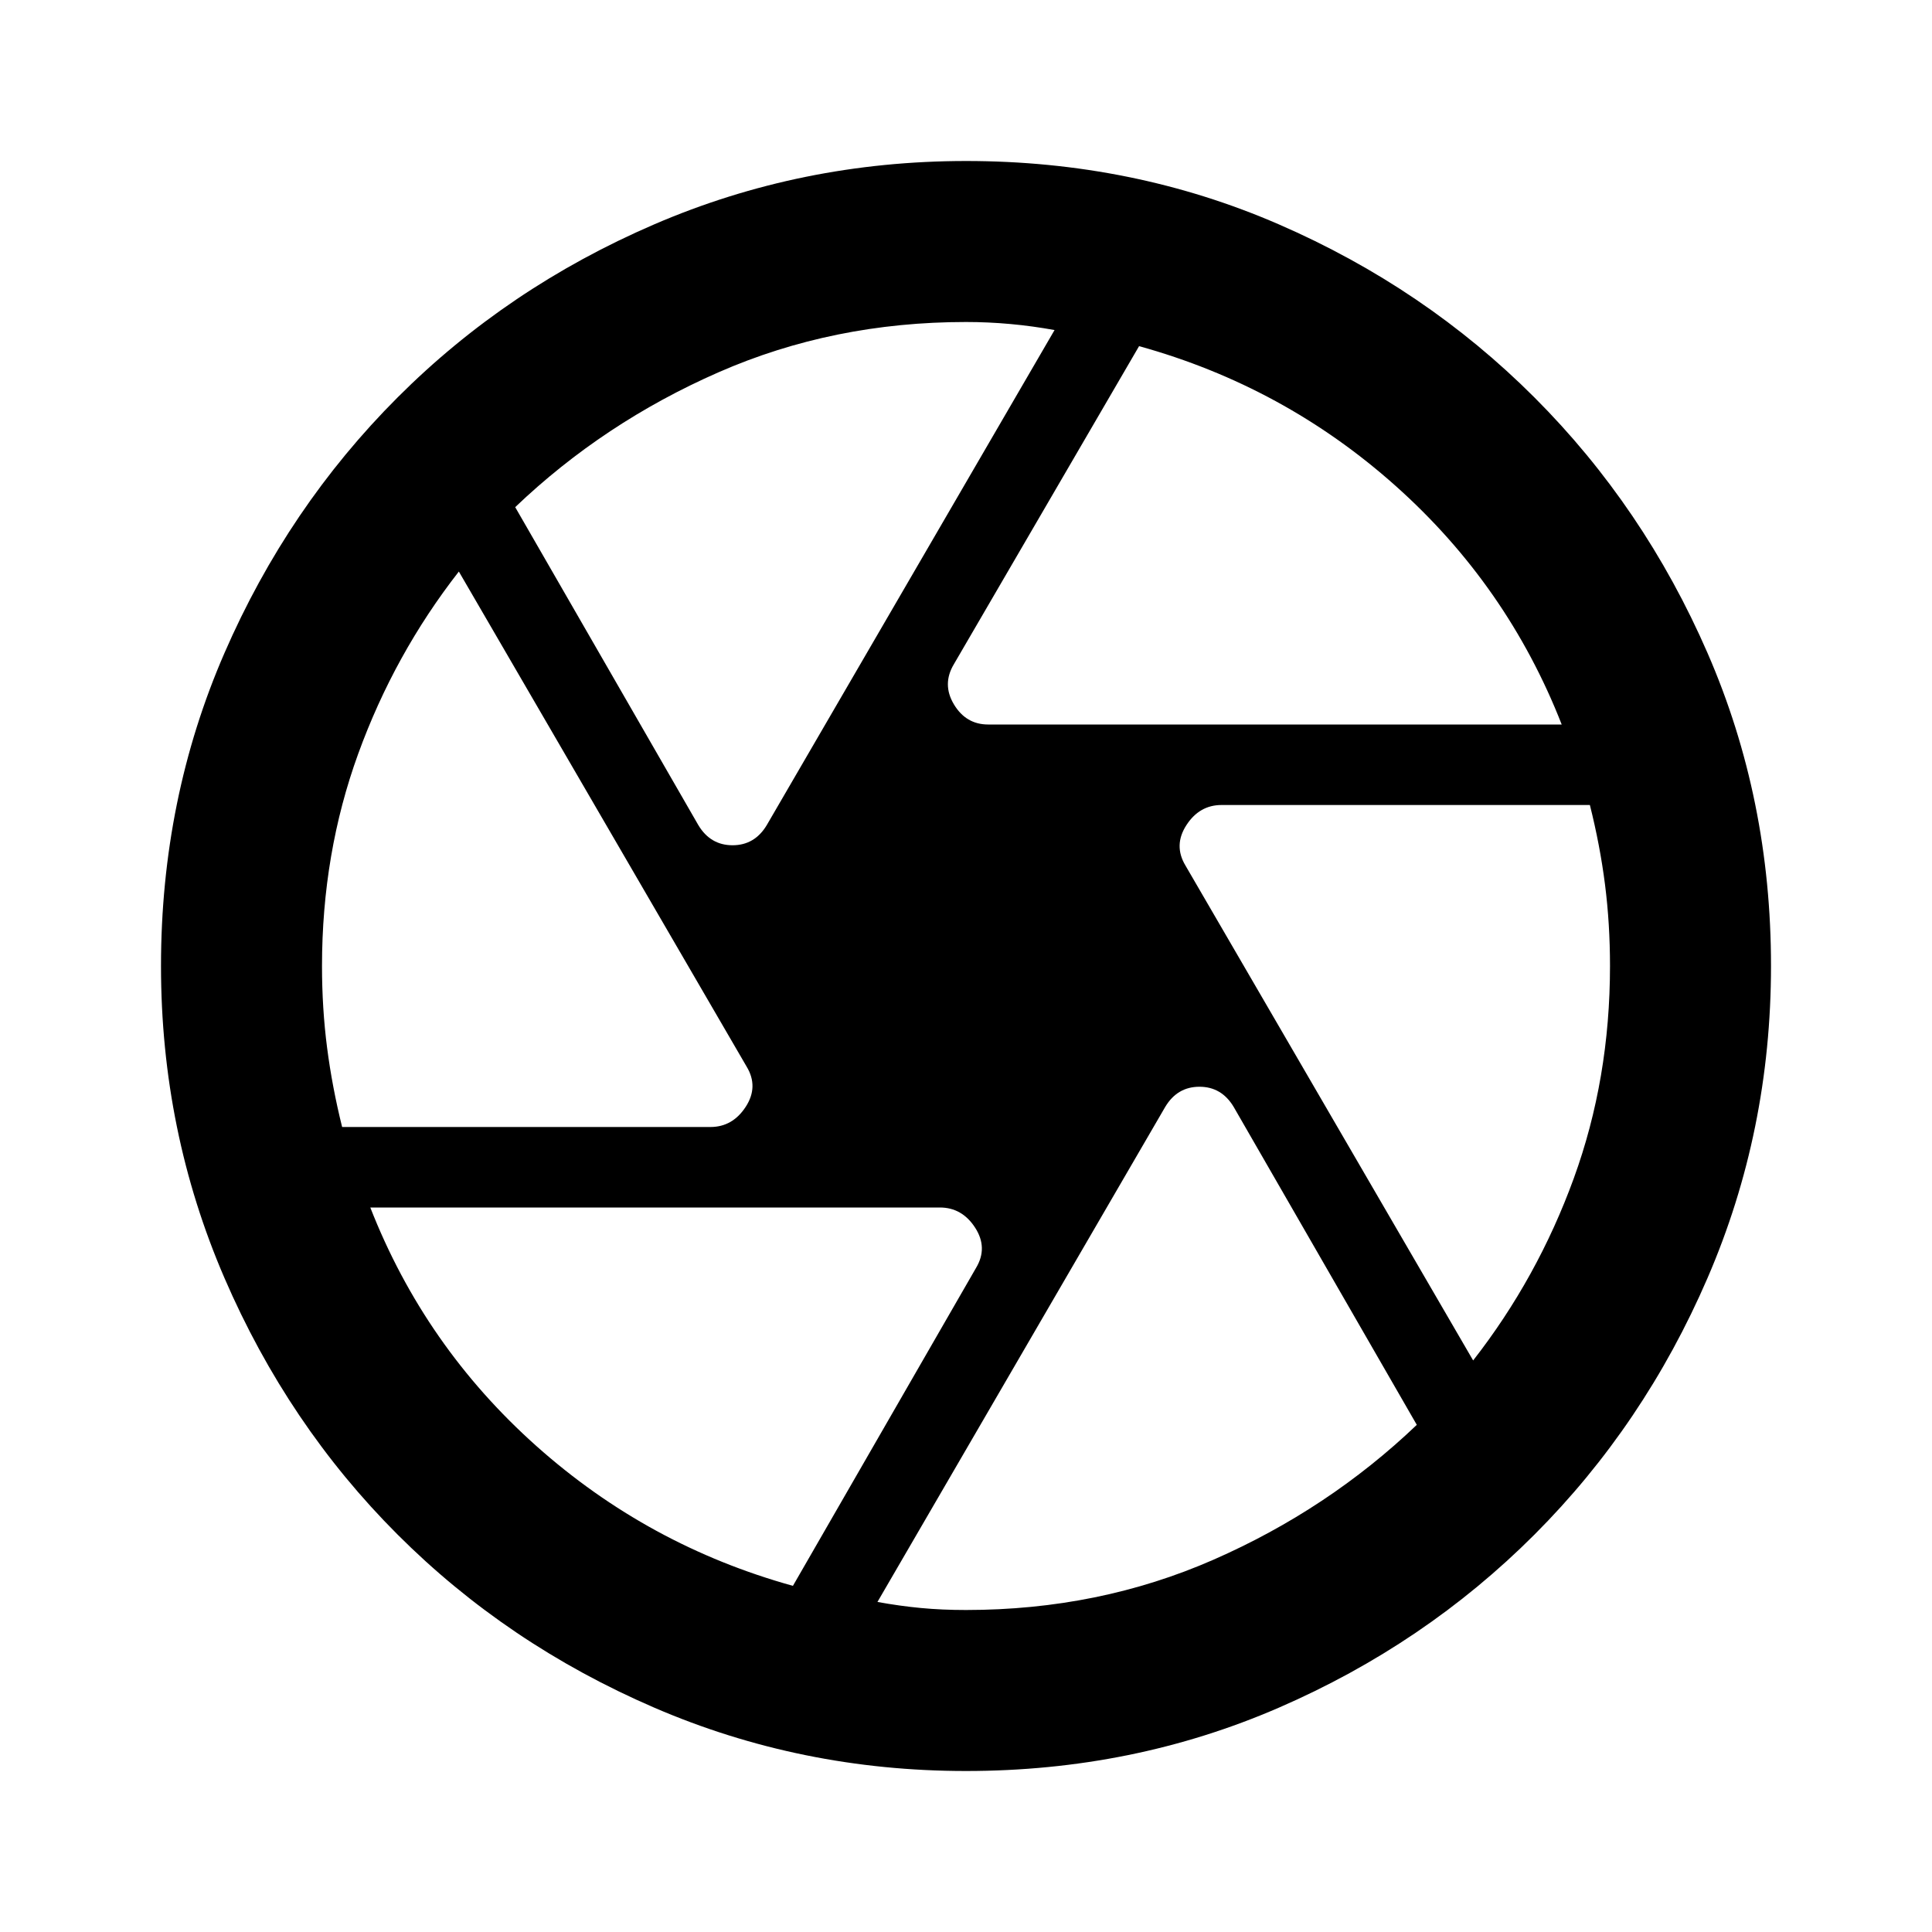 <?xml version="1.0" encoding="utf-8"?>
<!-- Generator: www.svgicons.com -->
<svg xmlns="http://www.w3.org/2000/svg" width="800" height="800" viewBox="0 0 24 24">
<path fill="currentColor" d="M12.275 9H19.4q-.675-1.725-2.062-2.963T14.15 4.3l-2.3 3.95q-.15.25 0 .5t.425.25m-3.6 1.25q.15.25.425.25t.425-.25L13.1 4.1q-.275-.05-.55-.075T12 4q-1.65 0-3.075.625T6.4 6.3zM4.25 14h4.575q.275 0 .438-.25t.012-.5L5.7 7.1q-.8 1.025-1.25 2.263T4 12q0 .525.063 1.013T4.25 14m5.6 5.7l2.275-3.95q.15-.25-.012-.5t-.438-.25H4.6q.675 1.725 2.063 2.963T9.85 19.7M12 20q1.65 0 3.075-.625T17.6 17.7l-2.275-3.95q-.15-.25-.425-.25t-.425.25L10.9 19.9q.275.05.538.075T12 20m6.3-3.1q.8-1.025 1.25-2.262T20 12q0-.525-.062-1.012T19.75 10h-4.575q-.275 0-.437.25t-.013.5zM12 22q-2.05 0-3.875-.788t-3.187-2.15t-2.15-3.187T2 12q0-2.075.788-3.887t2.15-3.175t3.187-2.15T12 2q2.075 0 3.888.788t3.174 2.15t2.15 3.175T22 12q0 2.05-.788 3.875t-2.15 3.188t-3.175 2.15T12 22"/>
</svg>
